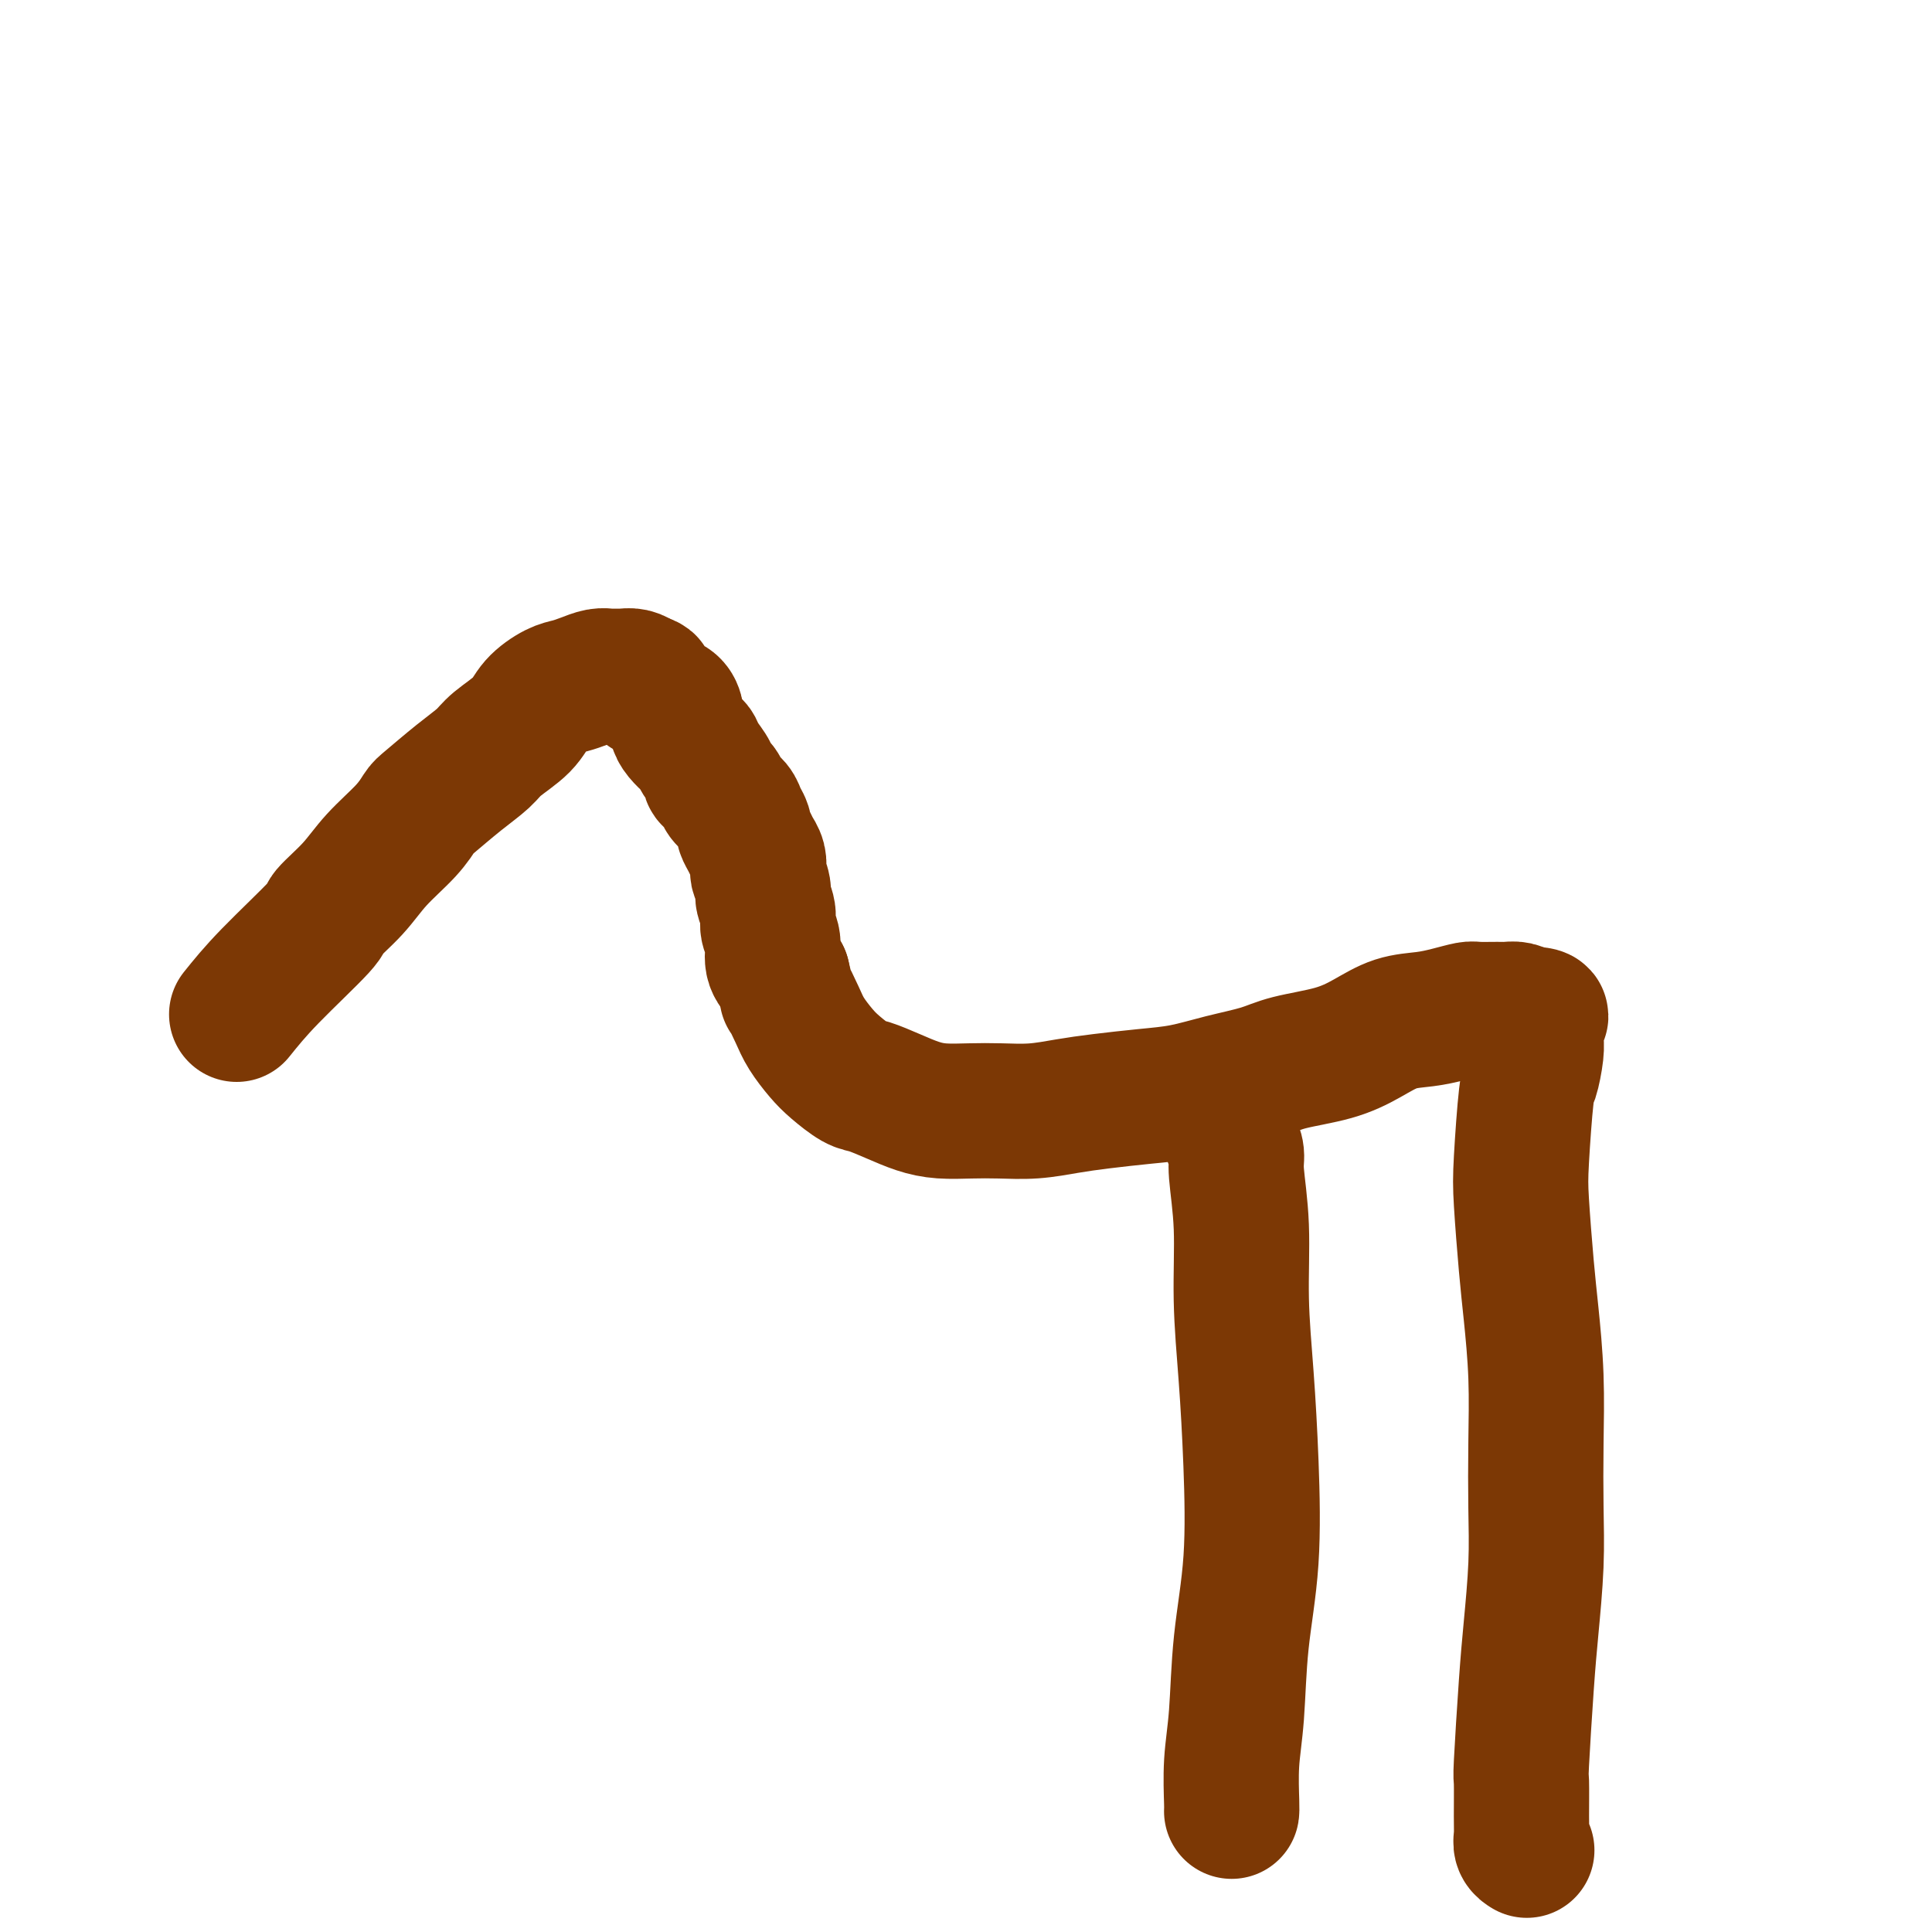 <svg viewBox='0 0 400 400' version='1.1' xmlns='http://www.w3.org/2000/svg' xmlns:xlink='http://www.w3.org/1999/xlink'><g fill='none' stroke='#7C3805' stroke-width='28' stroke-linecap='round' stroke-linejoin='round'><path d='M49,210c1.854,-2.309 3.708,-4.618 7,-8c3.292,-3.382 8.023,-7.835 10,-10c1.977,-2.165 1.202,-2.040 2,-3c0.798,-0.960 3.169,-3.003 5,-5c1.831,-1.997 3.122,-3.948 5,-6c1.878,-2.052 4.345,-4.205 6,-6c1.655,-1.795 2.499,-3.231 3,-4c0.501,-0.769 0.659,-0.869 2,-2c1.341,-1.131 3.866,-3.292 6,-5c2.134,-1.708 3.877,-2.962 5,-4c1.123,-1.038 1.627,-1.861 3,-3c1.373,-1.139 3.617,-2.595 5,-4c1.383,-1.405 1.907,-2.758 3,-4c1.093,-1.242 2.755,-2.371 4,-3c1.245,-0.629 2.074,-0.757 3,-1c0.926,-0.243 1.950,-0.601 3,-1c1.050,-0.399 2.126,-0.839 3,-1c0.874,-0.161 1.547,-0.044 2,0c0.453,0.044 0.688,0.015 1,0c0.312,-0.015 0.702,-0.014 1,0c0.298,0.014 0.503,0.042 1,0c0.497,-0.042 1.285,-0.155 2,0c0.715,0.155 1.358,0.577 2,1'/><path d='M133,141c1.649,0.333 1.271,0.666 1,1c-0.271,0.334 -0.437,0.670 0,1c0.437,0.330 1.475,0.655 2,1c0.525,0.345 0.535,0.711 1,1c0.465,0.289 1.385,0.501 2,1c0.615,0.499 0.925,1.285 1,2c0.075,0.715 -0.083,1.359 0,2c0.083,0.641 0.409,1.279 1,2c0.591,0.721 1.449,1.526 2,2c0.551,0.474 0.796,0.616 1,1c0.204,0.384 0.368,1.009 1,2c0.632,0.991 1.731,2.349 2,3c0.269,0.651 -0.293,0.597 0,1c0.293,0.403 1.442,1.264 2,2c0.558,0.736 0.527,1.348 1,2c0.473,0.652 1.450,1.343 2,2c0.550,0.657 0.672,1.278 1,2c0.328,0.722 0.862,1.544 1,2c0.138,0.456 -0.120,0.546 0,1c0.120,0.454 0.620,1.271 1,2c0.380,0.729 0.642,1.368 1,2c0.358,0.632 0.813,1.257 1,2c0.187,0.743 0.107,1.606 0,2c-0.107,0.394 -0.240,0.321 0,1c0.240,0.679 0.853,2.109 1,3c0.147,0.891 -0.172,1.242 0,2c0.172,0.758 0.836,1.921 1,3c0.164,1.079 -0.173,2.073 0,3c0.173,0.927 0.854,1.788 1,3c0.146,1.212 -0.244,2.775 0,4c0.244,1.225 1.122,2.113 2,3'/><path d='M162,202c1.365,5.509 0.776,3.782 1,4c0.224,0.218 1.260,2.381 2,4c0.740,1.619 1.183,2.695 2,4c0.817,1.305 2.010,2.839 3,4c0.990,1.161 1.779,1.950 3,3c1.221,1.050 2.873,2.362 4,3c1.127,0.638 1.728,0.602 3,1c1.272,0.398 3.216,1.231 5,2c1.784,0.769 3.409,1.475 5,2c1.591,0.525 3.148,0.870 5,1c1.852,0.130 4.000,0.046 6,0c2.000,-0.046 3.852,-0.054 6,0c2.148,0.054 4.592,0.170 7,0c2.408,-0.170 4.780,-0.626 7,-1c2.220,-0.374 4.288,-0.666 7,-1c2.712,-0.334 6.069,-0.708 9,-1c2.931,-0.292 5.437,-0.500 8,-1c2.563,-0.500 5.184,-1.291 8,-2c2.816,-0.709 5.826,-1.335 8,-2c2.174,-0.665 3.511,-1.368 6,-2c2.489,-0.632 6.128,-1.191 9,-2c2.872,-0.809 4.976,-1.867 7,-3c2.024,-1.133 3.968,-2.342 6,-3c2.032,-0.658 4.152,-0.765 6,-1c1.848,-0.235 3.426,-0.599 5,-1c1.574,-0.401 3.146,-0.840 4,-1c0.854,-0.160 0.991,-0.040 2,0c1.009,0.040 2.889,0.000 4,0c1.111,-0.000 1.453,0.038 2,0c0.547,-0.038 1.299,-0.154 2,0c0.701,0.154 1.350,0.577 2,1'/><path d='M316,210c4.630,-0.069 2.704,0.758 2,1c-0.704,0.242 -0.188,-0.100 0,0c0.188,0.100 0.047,0.644 0,1c-0.047,0.356 -0.001,0.526 0,1c0.001,0.474 -0.042,1.252 0,2c0.042,0.748 0.168,1.466 0,3c-0.168,1.534 -0.630,3.885 -1,5c-0.370,1.115 -0.646,0.995 -1,4c-0.354,3.005 -0.785,9.137 -1,13c-0.215,3.863 -0.215,5.458 0,9c0.215,3.542 0.646,9.030 1,13c0.354,3.970 0.632,6.421 1,10c0.368,3.579 0.828,8.285 1,13c0.172,4.715 0.057,9.440 0,14c-0.057,4.560 -0.058,8.957 0,13c0.058,4.043 0.173,7.732 0,12c-0.173,4.268 -0.635,9.114 -1,13c-0.365,3.886 -0.633,6.812 -1,12c-0.367,5.188 -0.831,12.636 -1,16c-0.169,3.364 -0.042,2.642 0,4c0.042,1.358 -0.003,4.795 0,7c0.003,2.205 0.052,3.179 0,4c-0.052,0.821 -0.206,1.490 0,2c0.206,0.510 0.773,0.860 1,1c0.227,0.140 0.113,0.070 0,0'/><path d='M255,236c0.455,1.054 0.909,2.107 1,3c0.091,0.893 -0.183,1.624 0,4c0.183,2.376 0.821,6.396 1,11c0.179,4.604 -0.103,9.791 0,15c0.103,5.209 0.589,10.438 1,16c0.411,5.562 0.747,11.457 1,18c0.253,6.543 0.422,13.735 0,20c-0.422,6.265 -1.433,11.602 -2,17c-0.567,5.398 -0.688,10.858 -1,15c-0.312,4.142 -0.816,6.966 -1,10c-0.184,3.034 -0.050,6.278 0,8c0.050,1.722 0.014,1.920 0,2c-0.014,0.080 -0.007,0.040 0,0'/></g>
</svg>